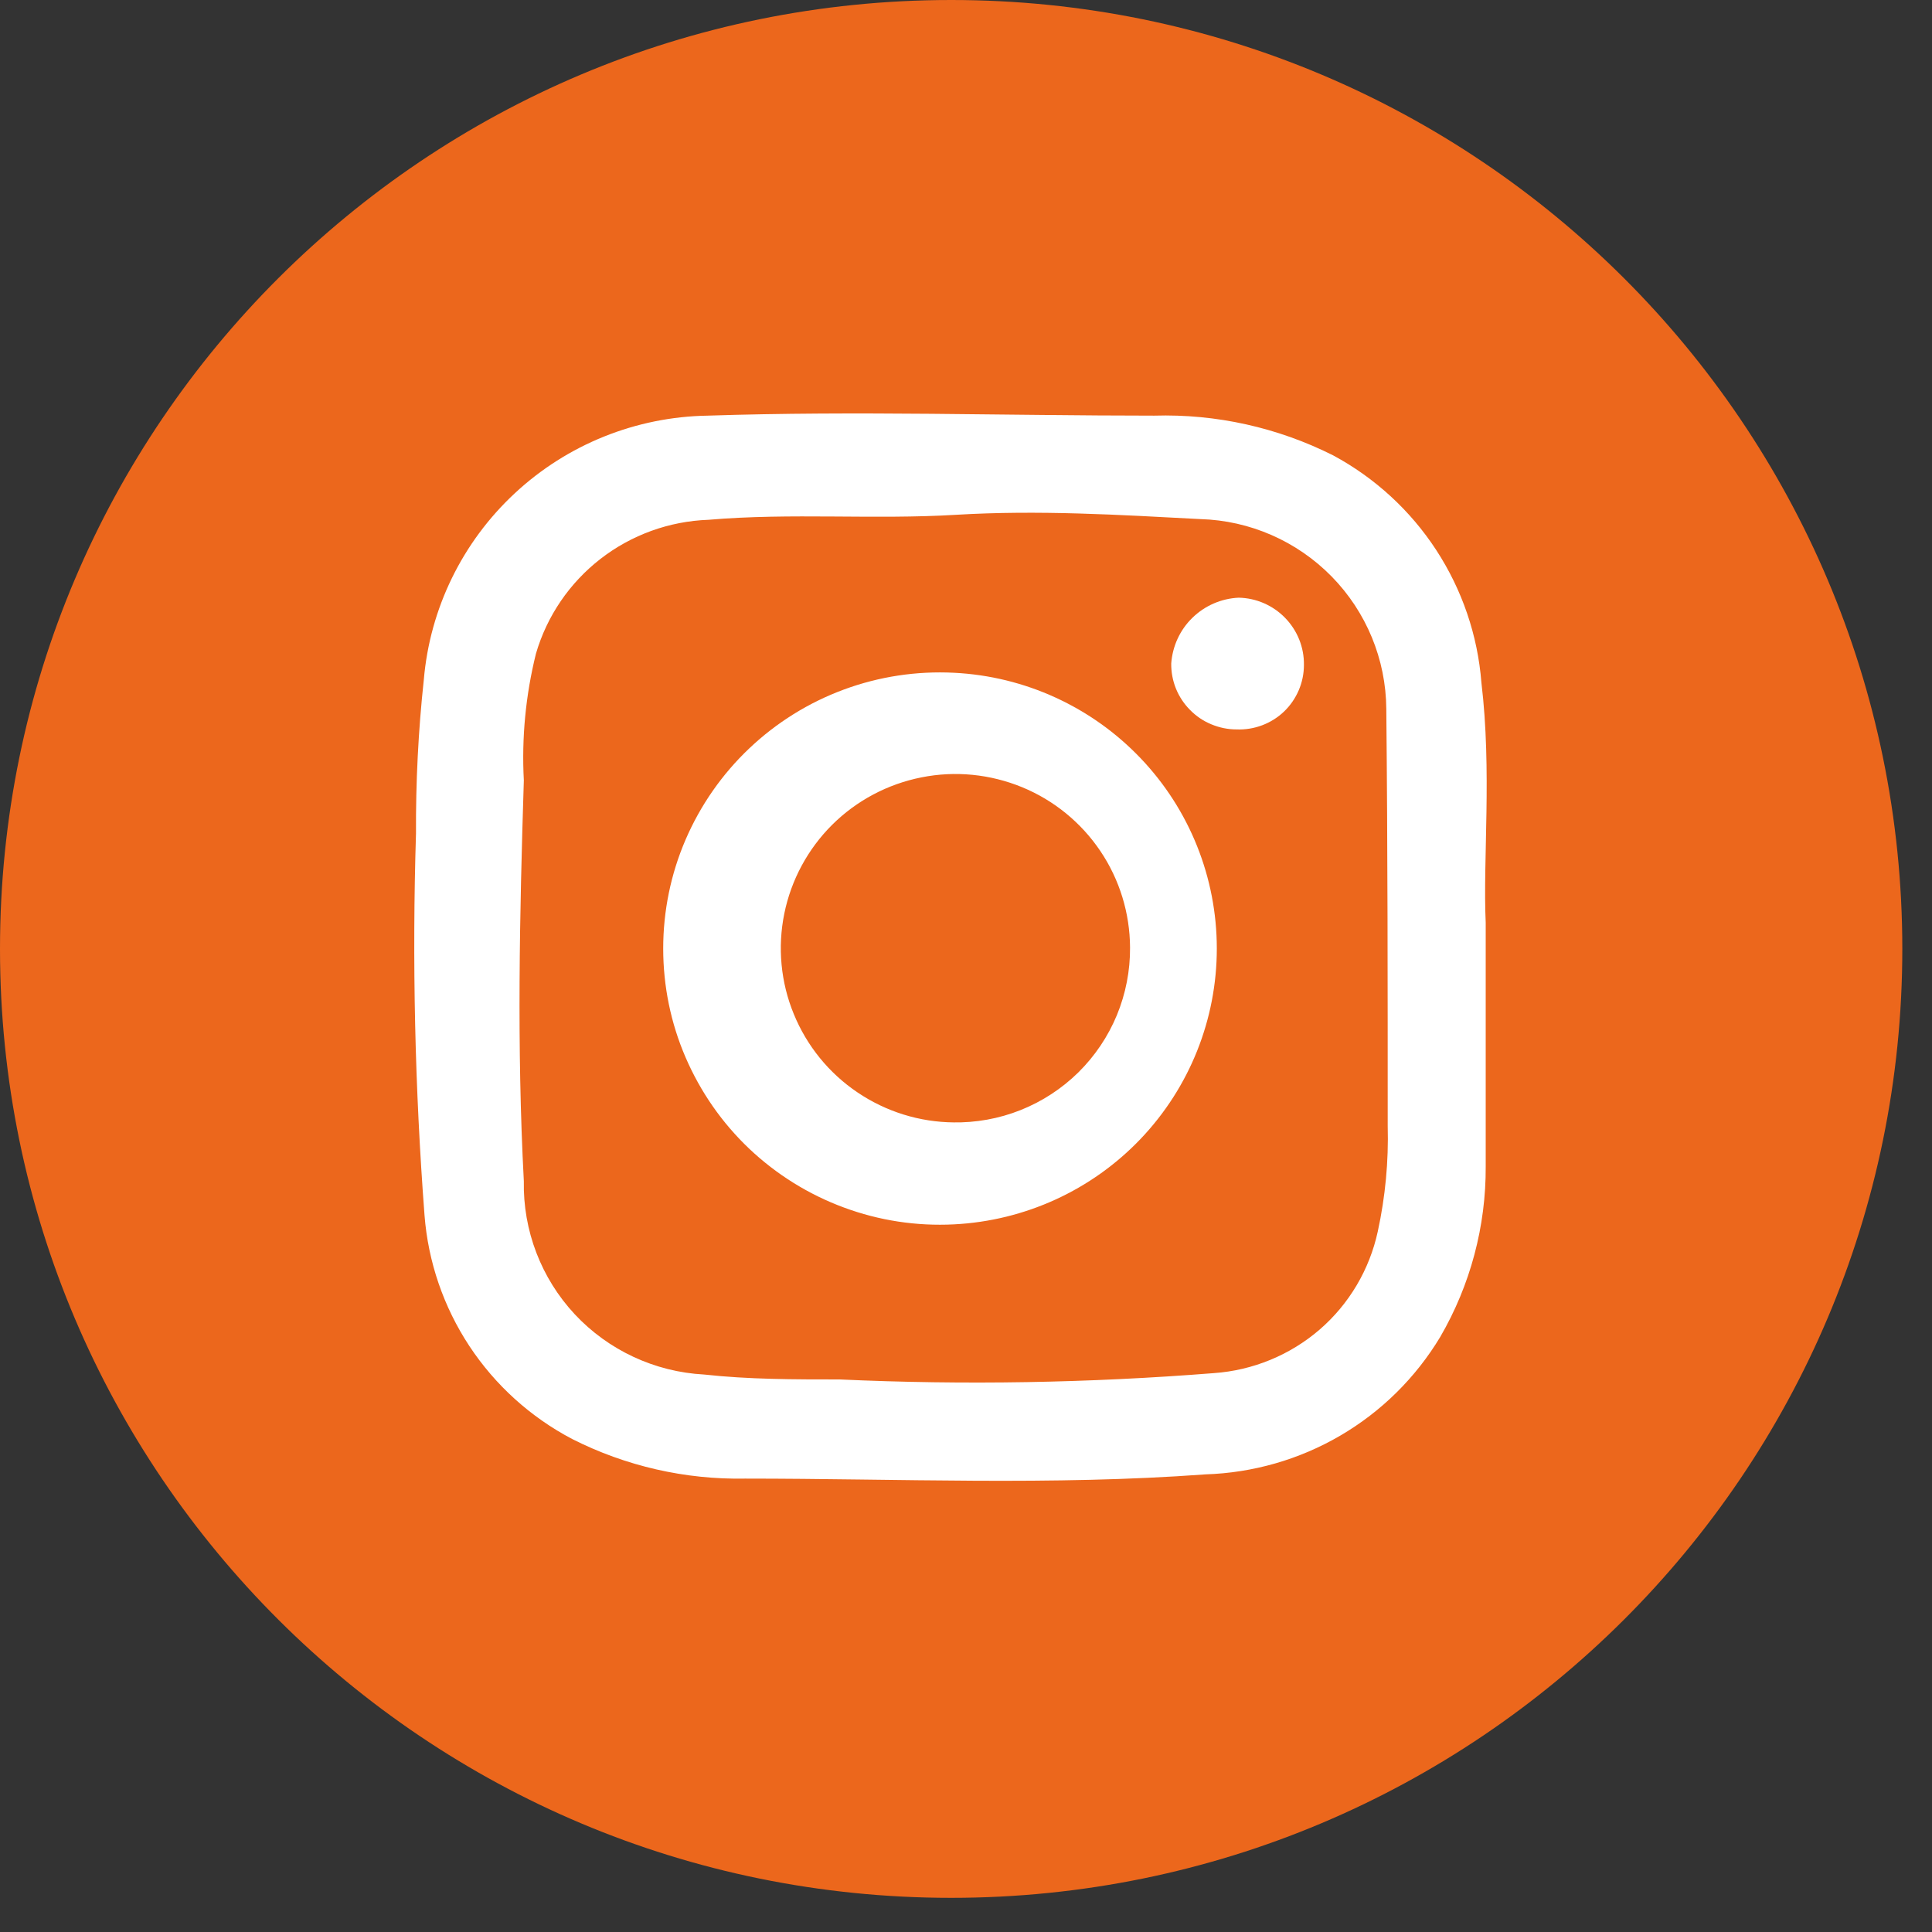 <svg width="22" height="22" viewBox="0 0 22 22" fill="none" xmlns="http://www.w3.org/2000/svg">
<rect x="0" y="0" width="22" height="22" fill="#333333" stroke="none"/>
<path d="M10.831 21.611C16.813 21.611 21.662 16.773 21.662 10.805C21.662 4.838 16.813 0 10.831 0C4.849 0 0 4.838 0 10.805C0 16.773 4.849 21.611 10.831 21.611Z" fill="#EC671C"/>
<path d="M14.105 6.806C13.907 6.815 13.719 6.897 13.578 7.035C13.436 7.173 13.351 7.359 13.337 7.556C13.336 7.654 13.354 7.751 13.391 7.842C13.428 7.933 13.483 8.016 13.552 8.085C13.621 8.155 13.703 8.211 13.794 8.248C13.885 8.286 13.982 8.306 14.08 8.306C14.18 8.31 14.279 8.294 14.372 8.259C14.465 8.224 14.55 8.171 14.622 8.102C14.693 8.034 14.75 7.951 14.789 7.86C14.828 7.769 14.848 7.671 14.848 7.572C14.851 7.372 14.774 7.18 14.634 7.036C14.495 6.893 14.305 6.81 14.105 6.806Z" fill="white"/>
<path d="M10.864 7.661C10.437 7.639 10.01 7.704 9.609 7.852C9.208 8 8.842 8.228 8.532 8.522C8.222 8.816 7.976 9.169 7.807 9.561C7.638 9.953 7.552 10.375 7.552 10.801C7.552 11.228 7.638 11.65 7.807 12.041C7.976 12.433 8.222 12.787 8.532 13.081C8.842 13.374 9.208 13.602 9.609 13.75C10.01 13.899 10.437 13.964 10.864 13.942C11.671 13.901 12.432 13.553 12.989 12.968C13.546 12.383 13.856 11.608 13.856 10.801C13.856 9.995 13.546 9.219 12.989 8.635C12.432 8.05 11.671 7.701 10.864 7.661ZM10.864 12.781C10.471 12.778 10.089 12.659 9.764 12.439C9.439 12.22 9.187 11.909 9.039 11.547C8.89 11.185 8.853 10.787 8.931 10.403C9.009 10.02 9.199 9.668 9.476 9.392C9.754 9.116 10.108 8.928 10.493 8.852C10.877 8.775 11.276 8.815 11.639 8.964C12.001 9.113 12.311 9.366 12.53 9.691C12.749 10.016 12.866 10.398 12.868 10.789C12.87 11.053 12.819 11.315 12.718 11.56C12.617 11.804 12.468 12.025 12.28 12.211C12.091 12.397 11.867 12.543 11.621 12.641C11.375 12.739 11.112 12.786 10.847 12.781H10.864Z" fill="white"/>
<path d="M16.869 7.773C16.827 7.235 16.65 6.717 16.355 6.264C16.06 5.812 15.656 5.441 15.18 5.185C14.549 4.868 13.849 4.712 13.143 4.733C11.445 4.733 9.756 4.677 8.059 4.733C7.242 4.746 6.459 5.061 5.862 5.617C5.265 6.172 4.895 6.929 4.826 7.741C4.763 8.322 4.734 8.907 4.737 9.491C4.692 10.941 4.724 12.391 4.834 13.837C4.875 14.369 5.051 14.882 5.345 15.328C5.639 15.773 6.041 16.137 6.515 16.386C7.125 16.695 7.803 16.85 8.487 16.837C10.233 16.837 11.979 16.918 13.725 16.789C14.266 16.772 14.795 16.621 15.263 16.347C15.73 16.074 16.121 15.688 16.4 15.224C16.743 14.634 16.922 13.963 16.918 13.281C16.918 12.475 16.918 11.604 16.918 10.507C16.885 9.789 16.99 8.781 16.869 7.773ZM15.802 12.821C15.813 13.225 15.775 13.628 15.689 14.023C15.595 14.457 15.363 14.85 15.026 15.141C14.689 15.431 14.266 15.605 13.822 15.636C12.405 15.748 10.982 15.773 9.562 15.708C9.045 15.708 8.527 15.708 8.018 15.652C7.457 15.622 6.928 15.376 6.545 14.966C6.162 14.555 5.954 14.011 5.965 13.45C5.884 11.926 5.917 10.41 5.965 8.886C5.939 8.401 5.986 7.915 6.103 7.443C6.228 7.015 6.485 6.638 6.838 6.364C7.19 6.091 7.62 5.935 8.067 5.919C9.012 5.838 9.95 5.919 10.888 5.862C11.825 5.806 12.739 5.862 13.668 5.911C14.233 5.927 14.769 6.162 15.164 6.565C15.559 6.968 15.782 7.508 15.786 8.072C15.802 9.668 15.802 11.249 15.802 12.821Z" fill="white"/>
</svg>
